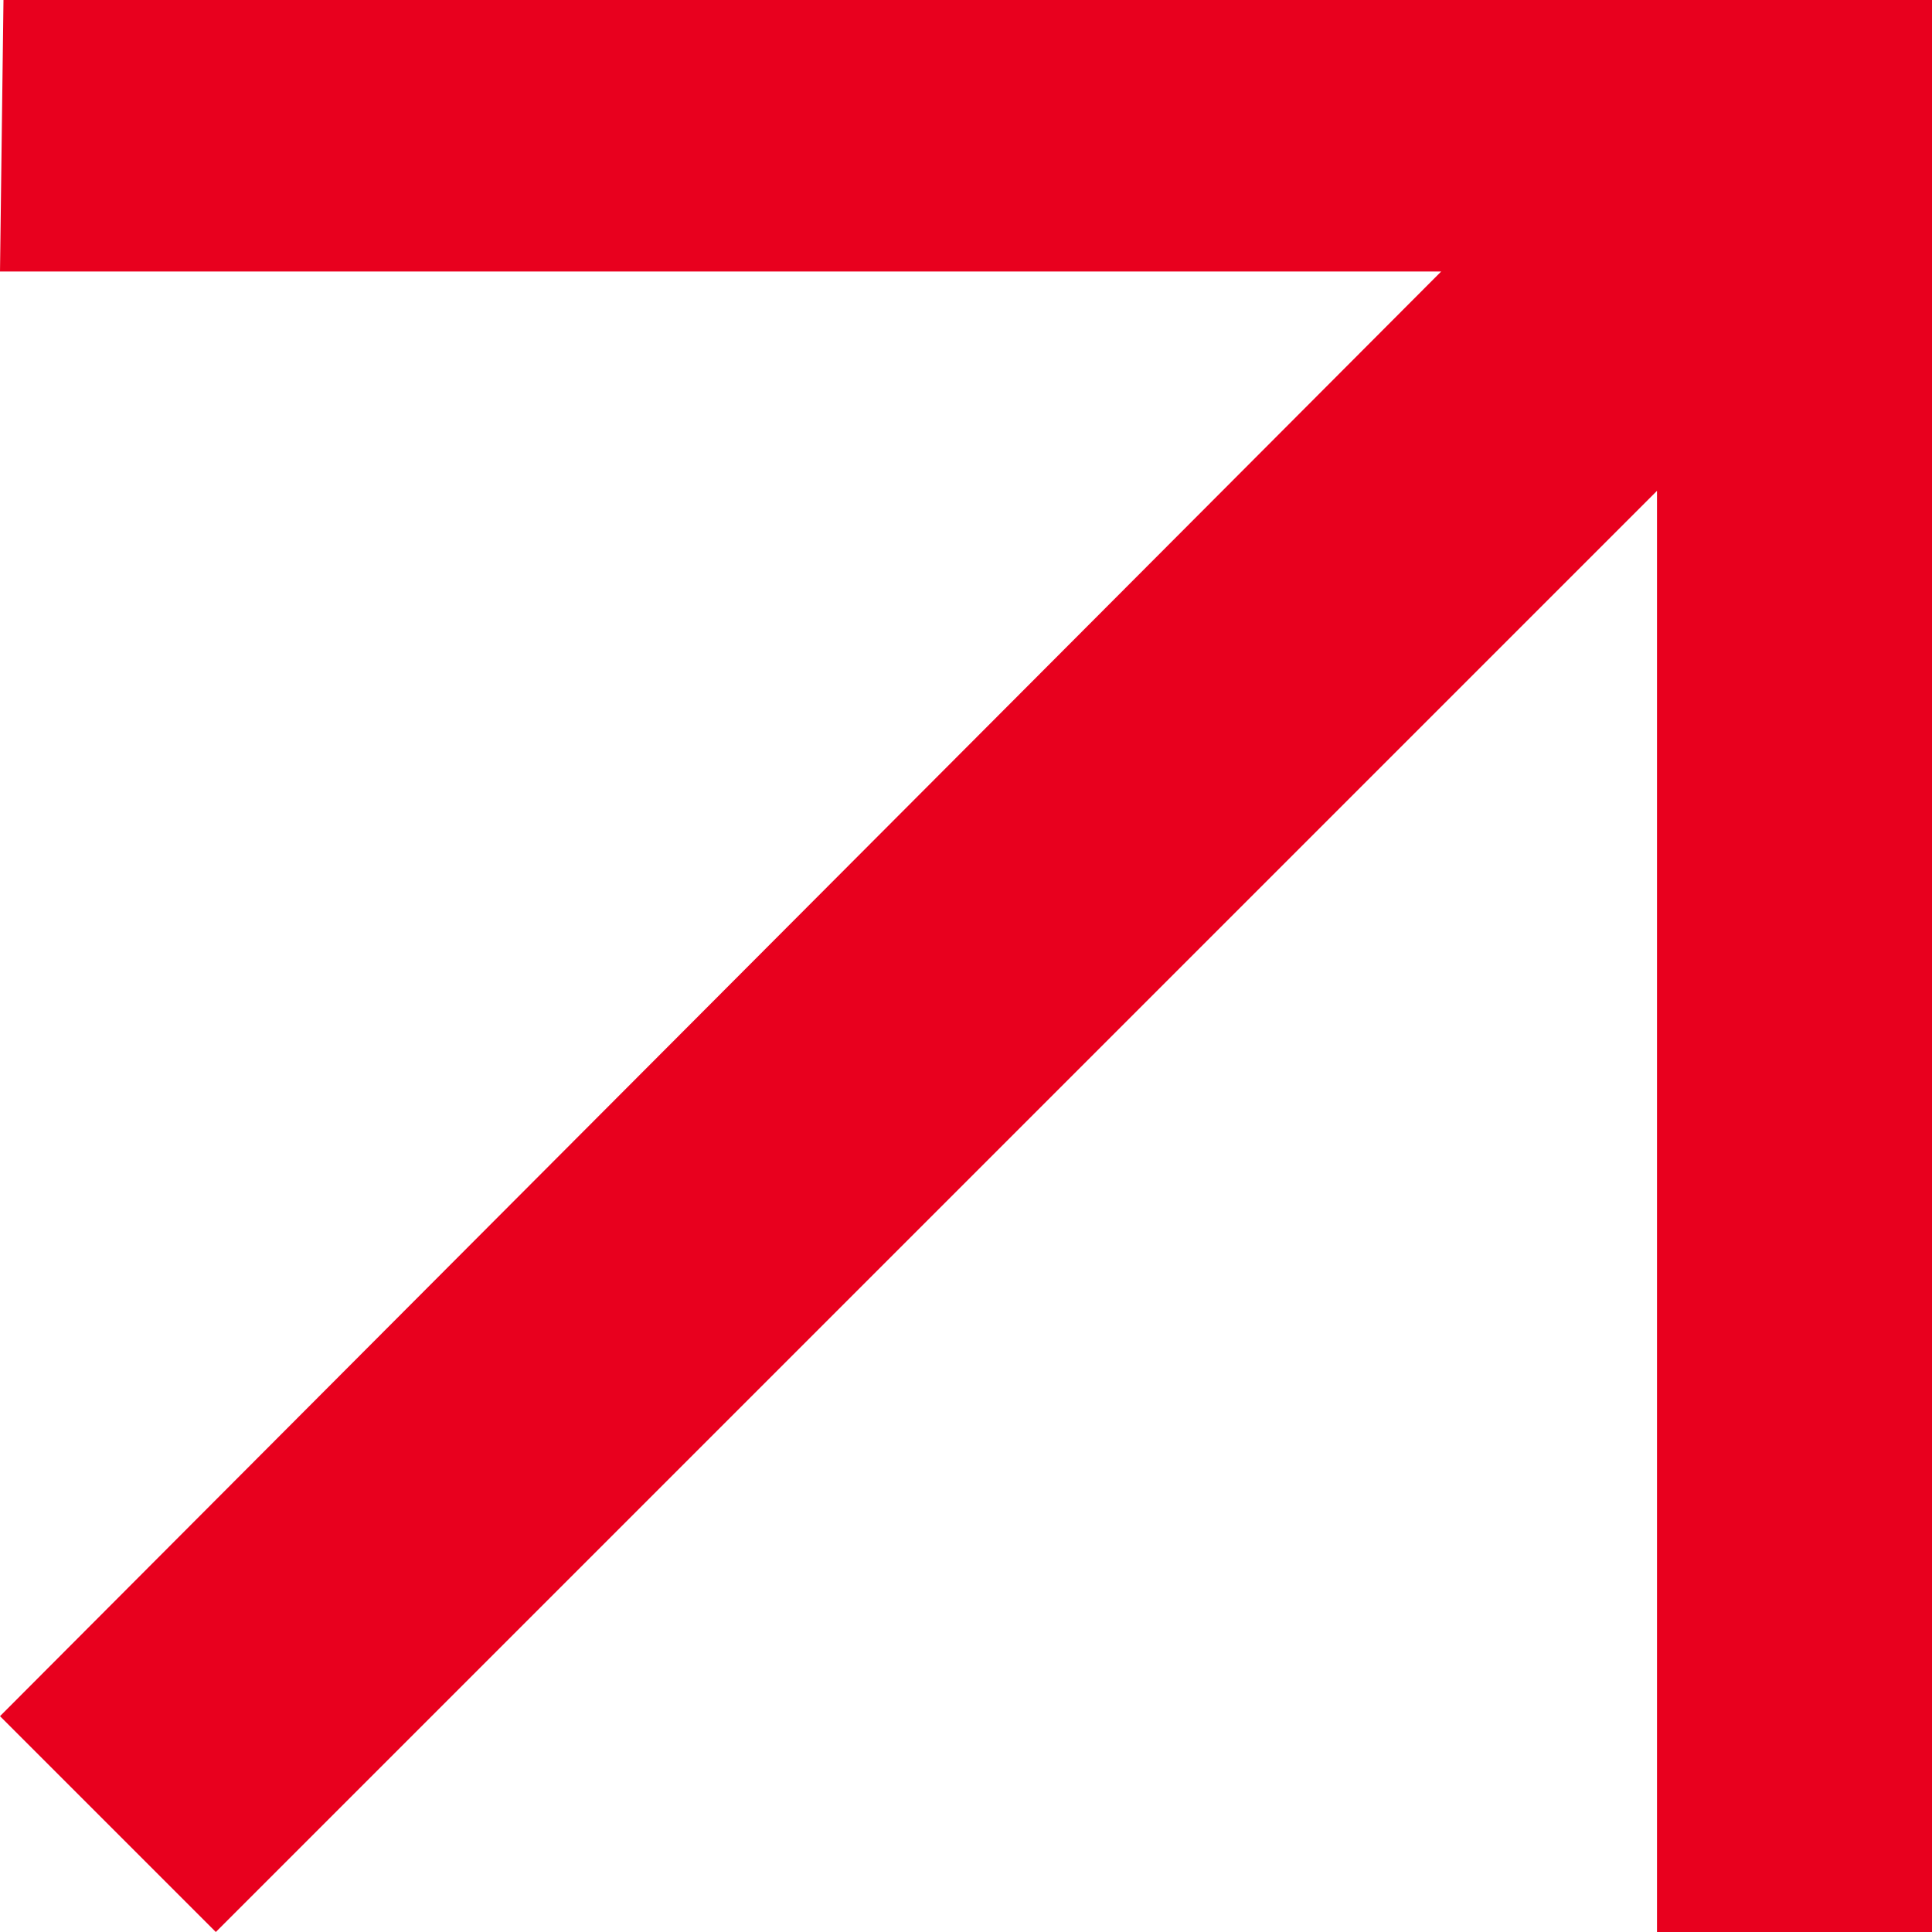 <svg width="120" height="120" viewBox="0 0 120 120" fill="none" xmlns="http://www.w3.org/2000/svg">
<path d="M0 106.595L13.405 120L102.919 30.486L102.919 120H120L120 0L0.216 0L0 16.865L89.513 16.865L0 106.595Z" fill="#E8001E"/>
</svg>
